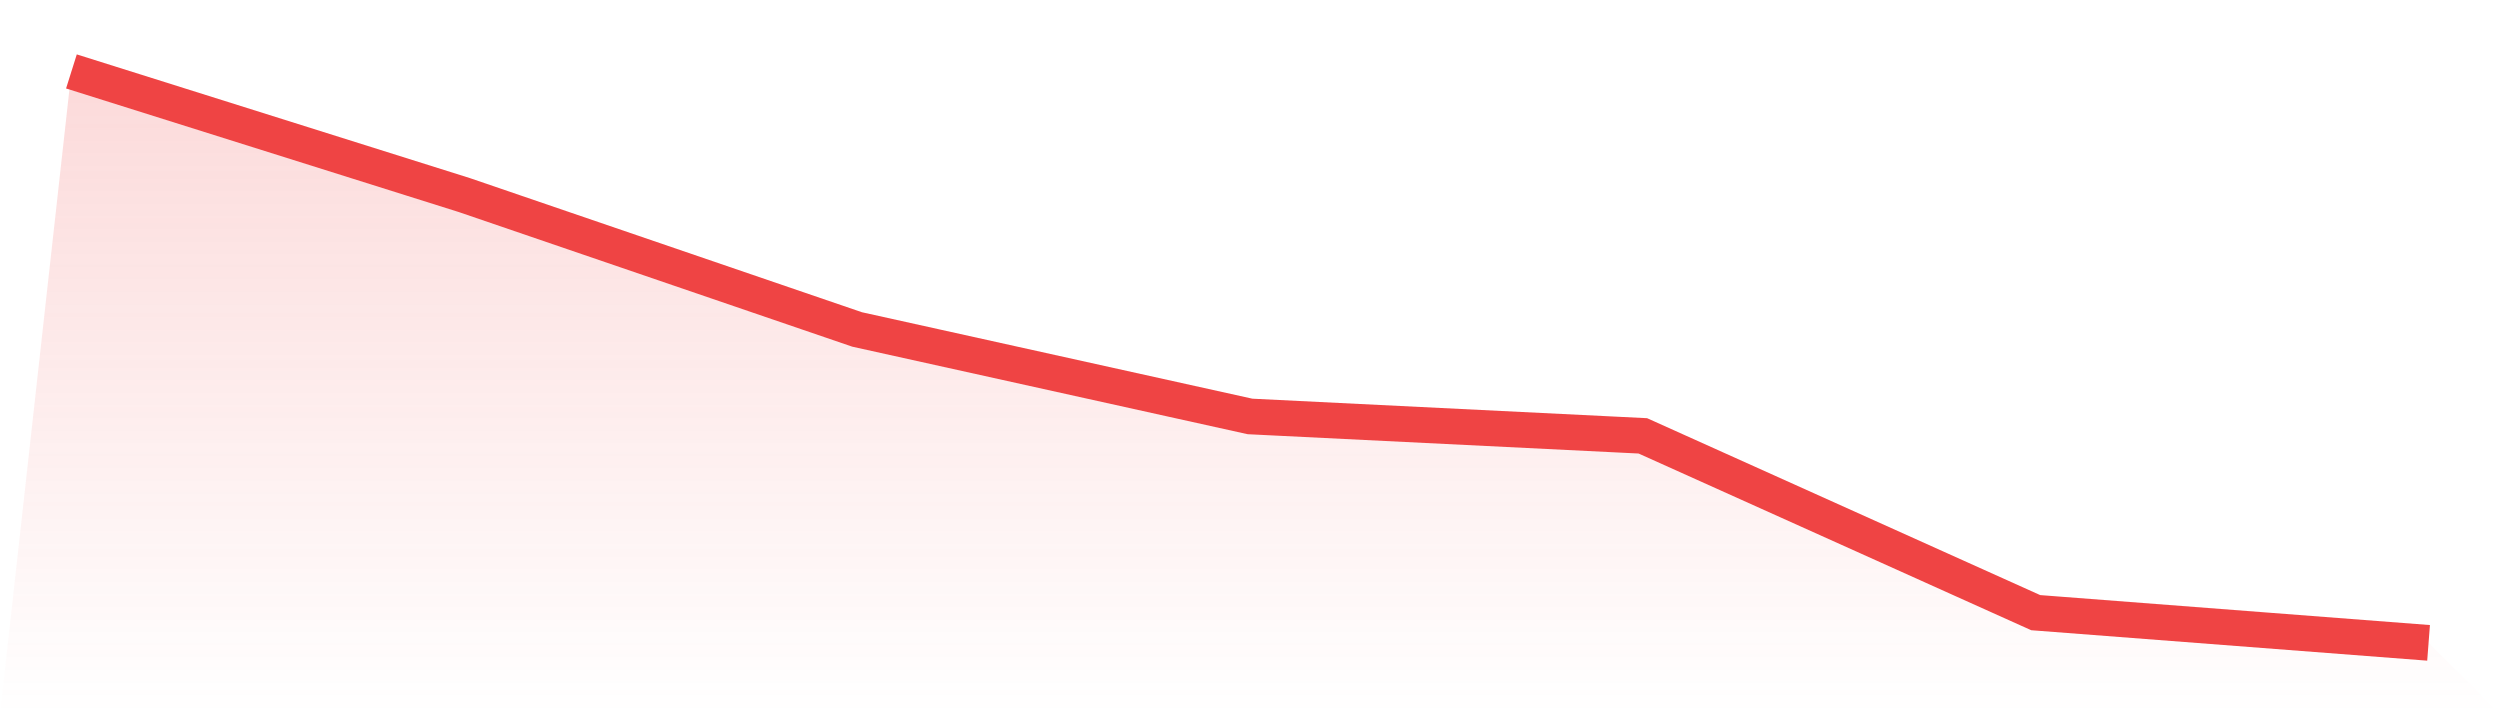 <svg viewBox="0 0 140 40" xmlns="http://www.w3.org/2000/svg">
<defs>
<linearGradient id="gradient" x1="0" x2="0" y1="0" y2="1">
<stop offset="0%" stop-color="#ef4444" stop-opacity="0.2"/>
<stop offset="100%" stop-color="#ef4444" stop-opacity="0"/>
</linearGradient>
</defs>
<path d="M4,4 L4,4 L26,10.923 L48,18.45 L70,23.321 L92,24.408 L114,34.309 L136,36 L140,40 L0,40 z" fill="url(#gradient)"/>
<path d="M4,4 L4,4 L26,10.923 L48,18.45 L70,23.321 L92,24.408 L114,34.309 L136,36" fill="none" stroke="#ef4444" stroke-width="2"/>
</svg>